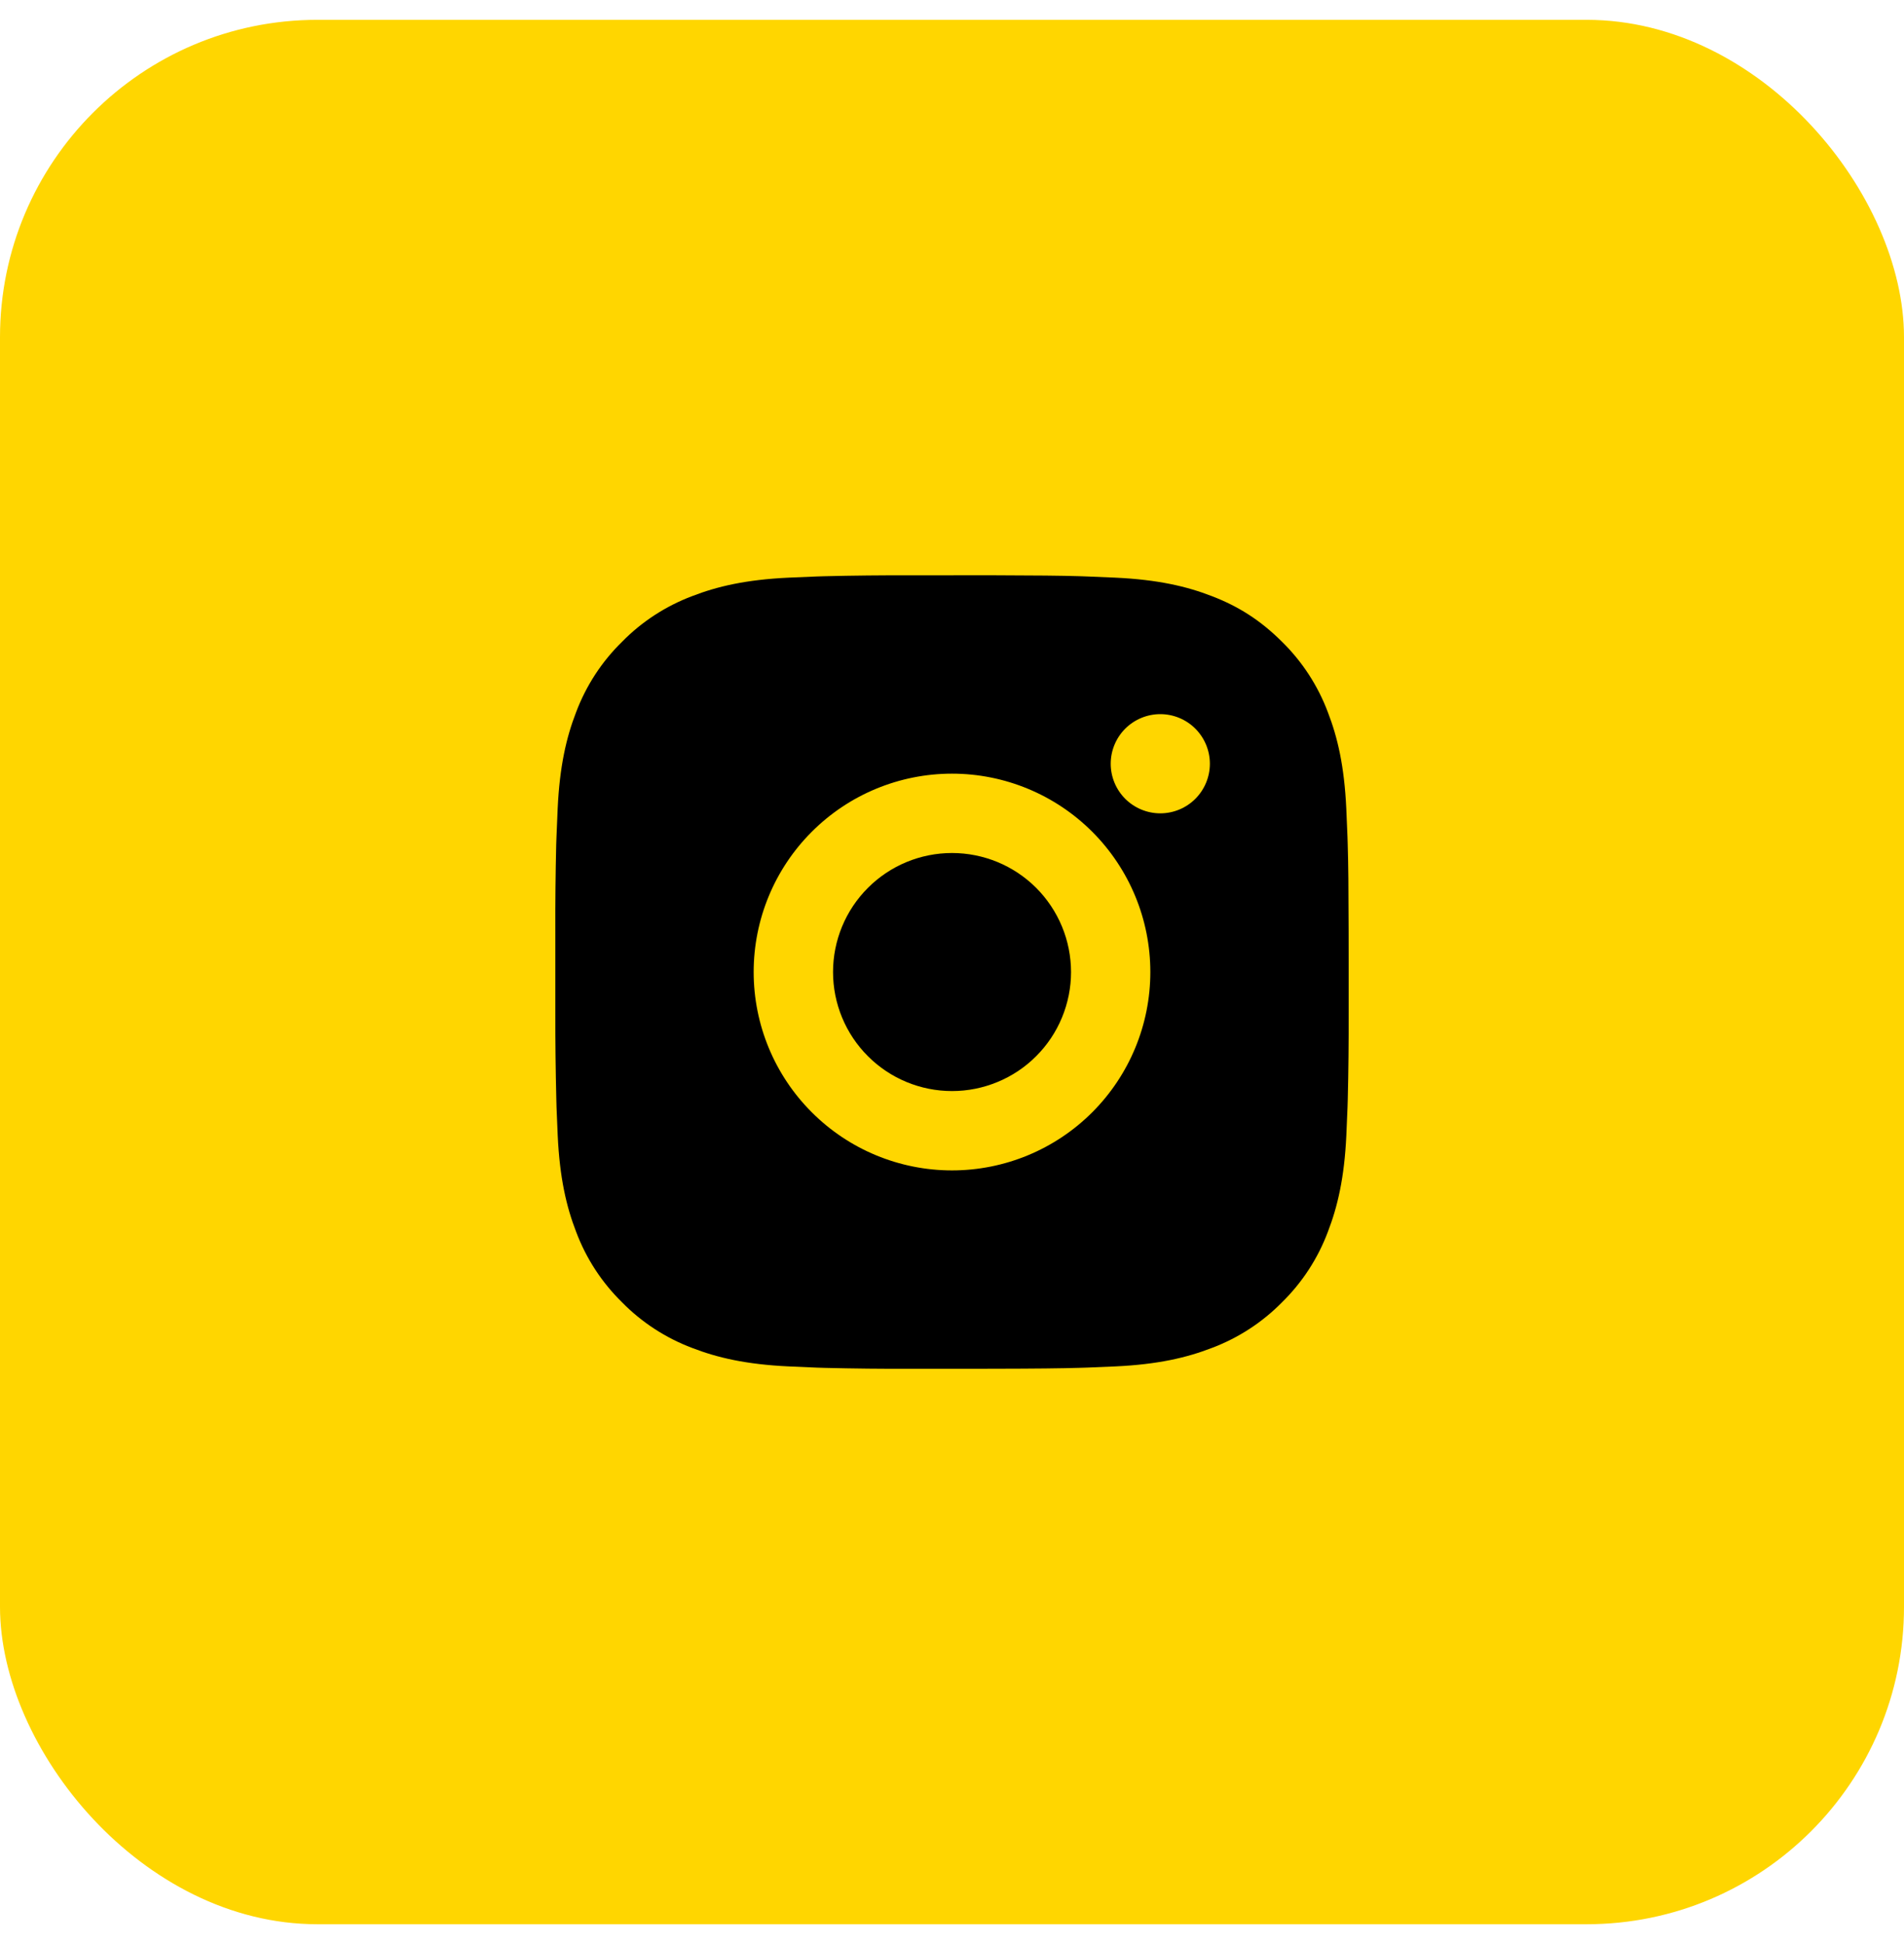 <svg width="48" height="49" viewBox="0 0 48 49" fill="none" xmlns="http://www.w3.org/2000/svg">
<g filter="url(#filter0_i_4100_288)">
<rect y="0.5" width="48" height="48" rx="8" fill="#FFD600"/>
<path d="M25.028 14.5C26.153 14.503 26.724 14.509 27.217 14.523L27.411 14.53C27.635 14.538 27.856 14.548 28.123 14.56C29.187 14.61 29.913 14.778 30.55 15.025C31.21 15.279 31.766 15.623 32.322 16.178C32.831 16.678 33.224 17.282 33.475 17.95C33.722 18.587 33.89 19.313 33.94 20.378C33.952 20.644 33.962 20.865 33.97 21.09L33.976 21.284C33.991 21.776 33.997 22.347 33.999 23.472L34 24.218V25.528C34.002 26.257 33.995 26.987 33.977 27.716L33.971 27.91C33.963 28.135 33.953 28.356 33.941 28.622C33.891 29.687 33.721 30.412 33.475 31.05C33.224 31.718 32.831 32.322 32.322 32.822C31.822 33.331 31.218 33.724 30.55 33.975C29.913 34.222 29.187 34.39 28.123 34.44L27.411 34.47L27.217 34.476C26.724 34.49 26.153 34.497 25.028 34.499L24.282 34.5H22.973C22.243 34.503 21.514 34.495 20.784 34.477L20.59 34.471C20.353 34.462 20.115 34.452 19.878 34.44C18.814 34.39 18.088 34.222 17.45 33.975C16.783 33.724 16.178 33.331 15.679 32.822C15.17 32.322 14.776 31.718 14.525 31.05C14.278 30.413 14.11 29.687 14.06 28.622L14.03 27.91L14.025 27.716C14.007 26.987 13.998 26.257 14 25.528V23.472C13.997 22.743 14.005 22.013 14.022 21.284L14.029 21.09C14.037 20.865 14.047 20.644 14.059 20.378C14.109 19.313 14.277 18.588 14.524 17.95C14.776 17.282 15.17 16.677 15.68 16.178C16.179 15.669 16.783 15.276 17.45 15.025C18.088 14.778 18.813 14.61 19.878 14.56C20.144 14.548 20.366 14.538 20.59 14.53L20.784 14.524C21.513 14.506 22.243 14.499 22.972 14.501L25.028 14.5ZM24 19.5C22.674 19.5 21.402 20.027 20.465 20.965C19.527 21.902 19 23.174 19 24.5C19 25.826 19.527 27.098 20.465 28.035C21.402 28.973 22.674 29.5 24 29.5C25.326 29.5 26.598 28.973 27.536 28.035C28.473 27.098 29 25.826 29 24.5C29 23.174 28.473 21.902 27.536 20.965C26.598 20.027 25.326 19.5 24 19.5ZM24 21.5C24.394 21.5 24.784 21.578 25.148 21.728C25.512 21.879 25.843 22.1 26.122 22.378C26.4 22.657 26.621 22.988 26.772 23.352C26.923 23.715 27 24.105 27.001 24.5C27.001 24.893 26.923 25.284 26.772 25.648C26.622 26.012 26.401 26.342 26.122 26.621C25.844 26.9 25.513 27.121 25.149 27.271C24.785 27.422 24.395 27.5 24.001 27.5C23.205 27.5 22.442 27.184 21.88 26.621C21.317 26.059 21.001 25.296 21.001 24.5C21.001 23.704 21.317 22.941 21.88 22.379C22.442 21.816 23.205 21.5 24.001 21.5M29.251 18C28.92 18 28.602 18.132 28.367 18.366C28.133 18.601 28.001 18.919 28.001 19.25C28.001 19.581 28.133 19.899 28.367 20.134C28.602 20.368 28.92 20.5 29.251 20.5C29.583 20.5 29.901 20.368 30.135 20.134C30.369 19.899 30.501 19.581 30.501 19.25C30.501 18.919 30.369 18.601 30.135 18.366C29.901 18.132 29.583 18 29.251 18Z" fill="black"/>
</g>
<defs>
<filter id="filter0_i_4100_288" x="0" y="0.5" width="48" height="48" filterUnits="userSpaceOnUse" color-interpolation-filters="sRGB">
<feFlood flood-opacity="0" result="BackgroundImageFix"/>
<feBlend mode="normal" in="SourceGraphic" in2="BackgroundImageFix" result="shape"/>
<feColorMatrix in="SourceAlpha" type="matrix" values="0 0 0 0 0 0 0 0 0 0 0 0 0 0 0 0 0 0 127 0" result="hardAlpha"/>
<feMorphology radius="4" operator="erode" in="SourceAlpha" result="effect1_innerShadow_4100_288"/>
<feOffset/>
<feGaussianBlur stdDeviation="7"/>
<feComposite in2="hardAlpha" operator="arithmetic" k2="-1" k3="1"/>
<feColorMatrix type="matrix" values="0 0 0 0 1 0 0 0 0 1 0 0 0 0 1 0 0 0 0.5 0"/>
<feBlend mode="normal" in2="shape" result="effect1_innerShadow_4100_288"/>
</filter>
</defs>
</svg>
